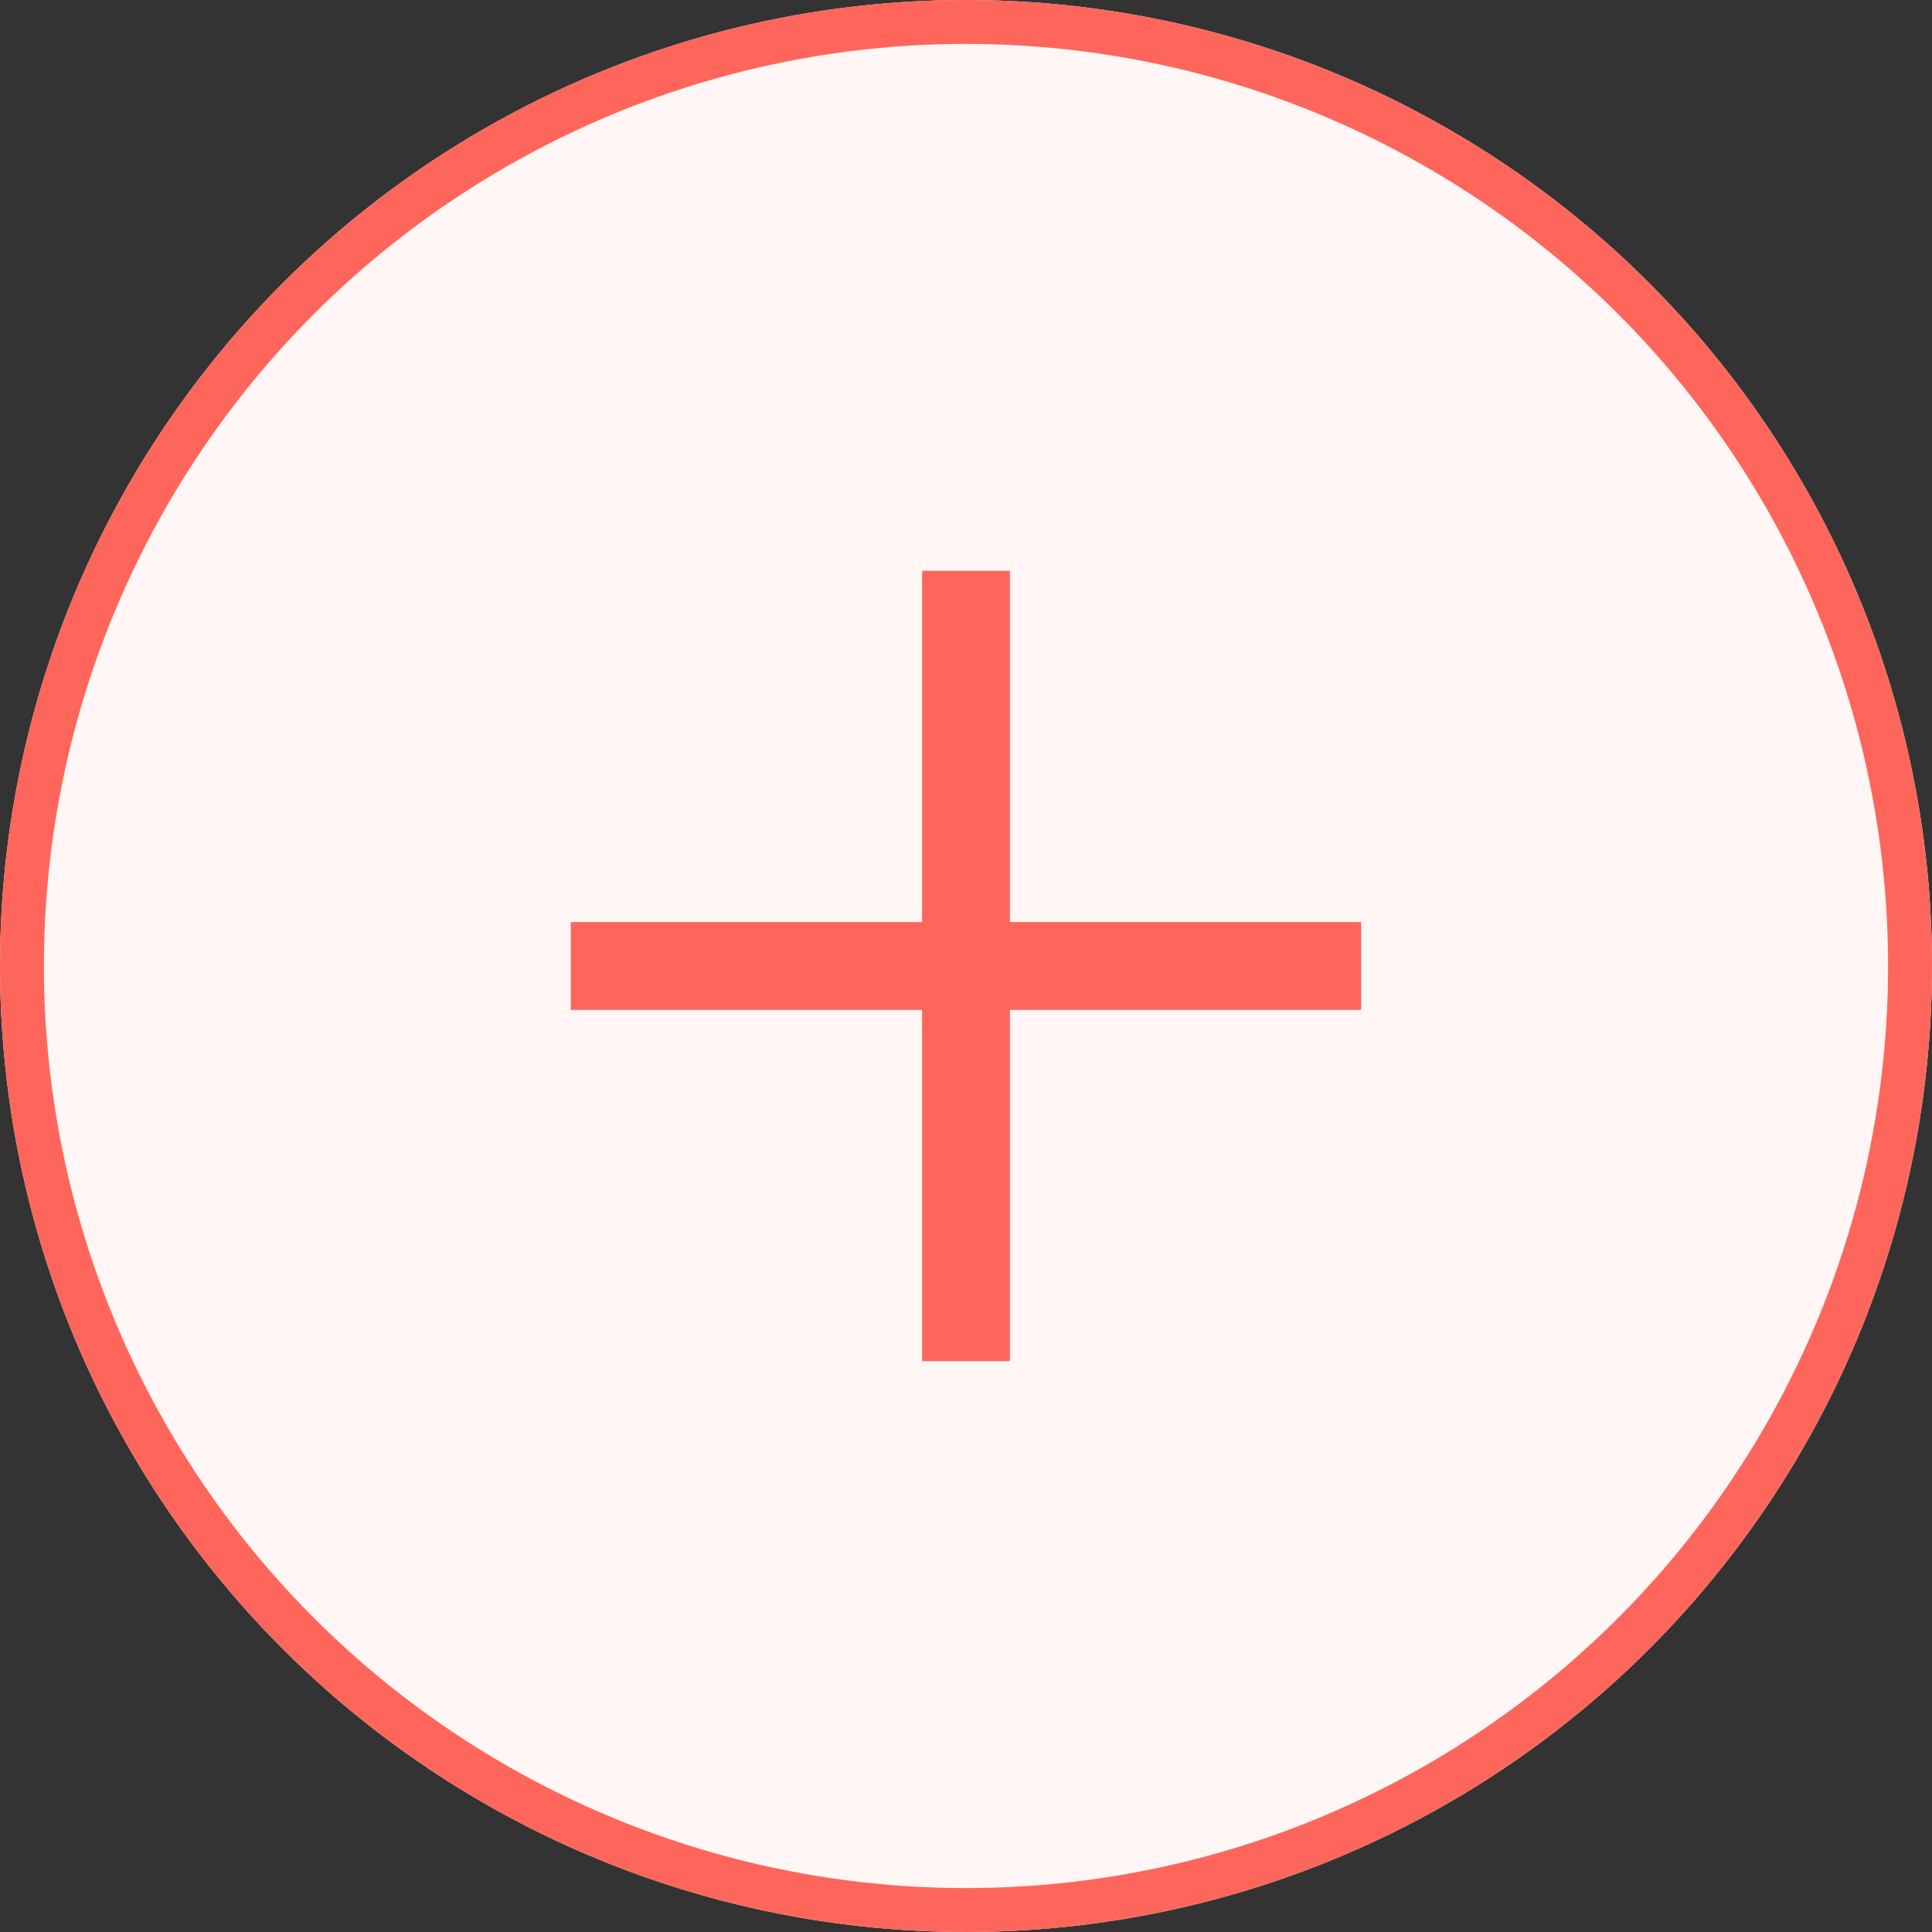 <svg xmlns="http://www.w3.org/2000/svg" width="44" height="44" viewBox="0 0 44 44">
  <rect x="0" y="0" width="44" height="44" fill="#333333" stroke="none"/>
  <g id="グループ_981" data-name="グループ 981" transform="translate(-1176 -3469)">
    <g id="楕円形_1" data-name="楕円形 1" transform="translate(1176 3469)" fill="#fff6f5" stroke="#ff665b" stroke-width="1">
      <circle cx="22" cy="22" r="22" stroke="none"/>
      <circle cx="22" cy="22" r="21.5" fill="none"/>
    </g>
    <path id="パス_1" data-name="パス 1" d="M1.444-13.314h18v-2h-18Z" transform="translate(1187.556 3505.314)" fill="#ff665b"/>
    <path id="パス_1848" data-name="パス 1848" d="M1.444-13.314h18v-2h-18Z" transform="translate(1183.686 3480.556) rotate(90)" fill="#ff665b"/>
  </g>
</svg>
